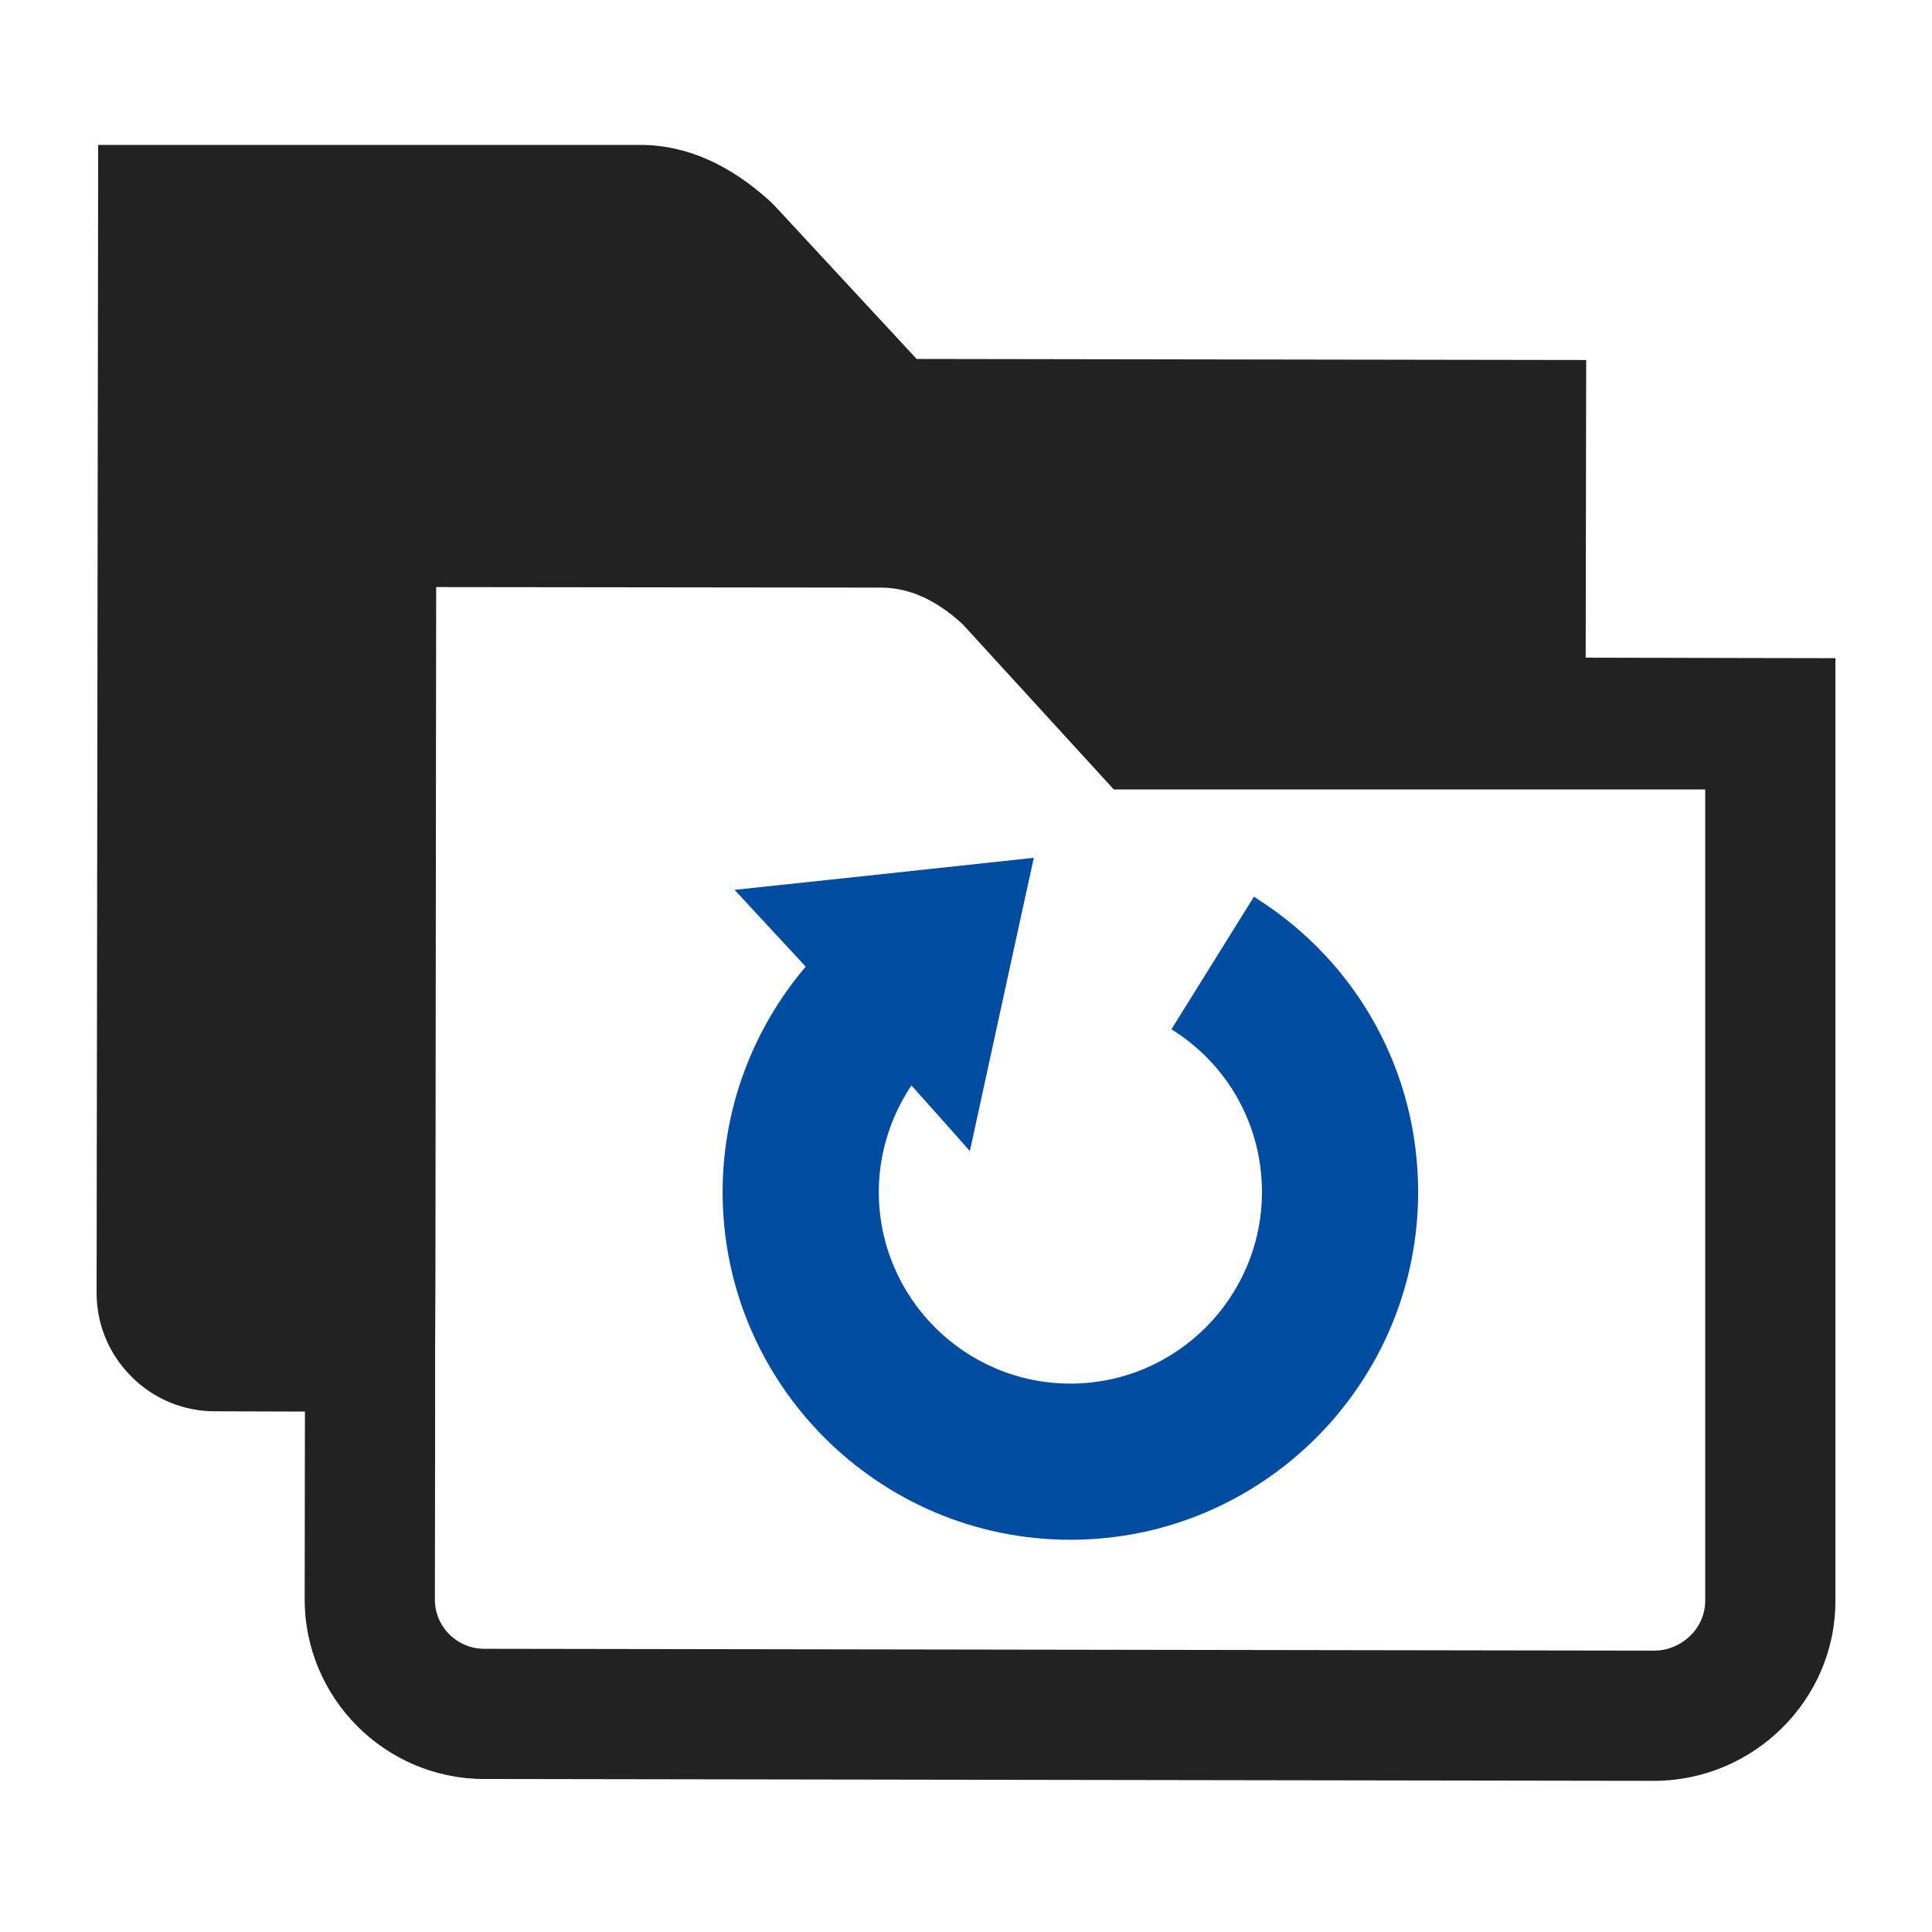 <svg width="200" height="200" viewBox="0 0 200 200" fill="none" xmlns="http://www.w3.org/2000/svg">
<path d="M130.221 93.098C130.089 93.013 129.964 92.92 129.83 92.836L129.83 92.837C129.823 92.833 129.817 92.828 129.81 92.824L125.539 99.687L125.401 99.908L121.29 106.512L121.279 106.531L121.266 106.55C127.134 110.202 130.637 116.5 130.637 123.396C130.637 134.331 121.741 143.229 110.805 143.229C99.87 143.229 90.973 134.331 90.973 123.396C90.973 119.755 91.994 116.226 93.841 113.165C94.007 112.894 94.169 112.621 94.349 112.357L98.153 116.621L100.382 119.137L100.385 119.121L100.403 119.141L105.427 96.081L107.016 88.822L107.009 88.823L107.014 88.8L87.62 90.886L76.071 92.114L76.082 92.126L76.054 92.129L83.408 100.068C77.9 106.539 74.805 114.802 74.805 123.396C74.805 143.247 90.955 159.396 110.805 159.396C130.655 159.396 146.805 143.247 146.805 123.396C146.805 111.043 140.61 99.76 130.221 93.098Z" fill="#004CA0"/>
<path d="M176.521 68.108L164.148 68.081L164.201 37.377V37.323V37.268L94.891 37.159L80.173 21.281L79.795 20.904C75.59 17.049 71.06 15 66.263 15H10.162L10 133.832C10 137.094 11.268 140.166 13.586 142.485C15.877 144.804 18.977 146.097 22.239 146.097L31.566 146.125L31.54 165.507C31.513 175.778 39.869 184.162 50.141 184.162L171.21 184.352C181.509 184.352 190 175.993 190 165.75V81.749V68.232V68.19V68.134L176.521 68.108ZM176.521 165.723C176.521 168.581 174.067 170.873 171.237 170.873L50.141 170.683C47.311 170.683 44.991 168.393 45.019 165.535L45.045 146.125V139.385L45.074 132.646L45.127 83.502V81.371L45.153 60.775H45.531L91.278 60.828C93.57 60.856 96.428 61.637 99.664 64.63L115.299 81.722H150.64H157.408H164.148H176.521V165.723Z" fill="#222222"/>
</svg>
